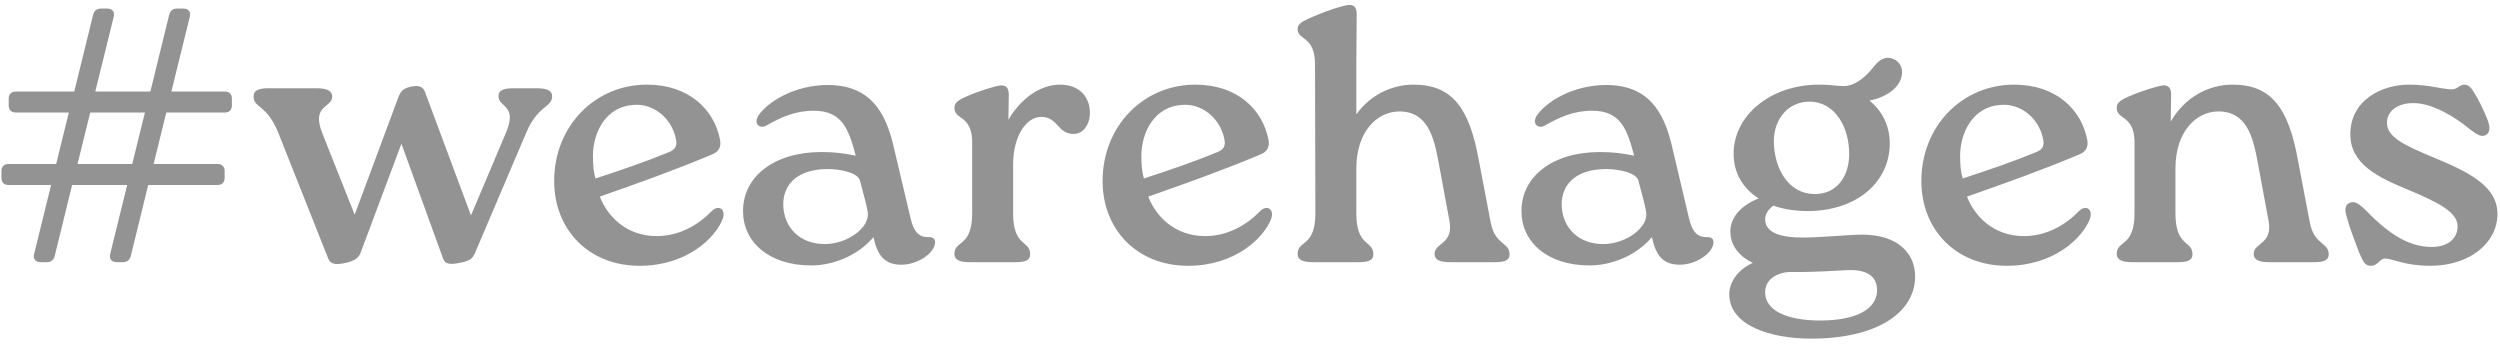 <svg width="276" height="38" viewBox="0 0 276 38" fill="none" xmlns="http://www.w3.org/2000/svg">
<path d="M20.96 1.824L18.92 10.104H24.8C25.32 10.104 25.6 10.384 25.6 10.904V11.624C25.6 12.144 25.32 12.424 24.8 12.424H18.36L16.96 18.104H24C24.52 18.104 24.8 18.384 24.8 18.904V19.624C24.8 20.144 24.52 20.424 24 20.424H16.36L14.44 28.264C14.32 28.704 14.04 28.944 13.56 28.944H12.88C12.32 28.944 12.04 28.584 12.16 28.064L14.04 20.424H7.96L6.04 28.264C5.92 28.704 5.64 28.944 5.16 28.944H4.48C3.92 28.944 3.64 28.584 3.76 28.064L5.64 20.424H0.96C0.44 20.424 0.16 20.144 0.16 19.624V18.904C0.16 18.384 0.44 18.104 0.96 18.104H6.2L7.6 12.424H1.76C1.24 12.424 0.96 12.144 0.96 11.624V10.904C0.96 10.384 1.24 10.104 1.76 10.104H8.2L10.28 1.624C10.4 1.184 10.68 0.944 11.16 0.944H11.84C12.4 0.944 12.68 1.304 12.56 1.824L10.52 10.104H16.6L18.68 1.624C18.8 1.184 19.08 0.944 19.56 0.944H20.24C20.8 0.944 21.08 1.304 20.96 1.824ZM9.96 12.424L8.56 18.104H14.6L16 12.424H9.96Z" fill="#939393"/>
<path d="M56.715 9.744H59.236C60.276 9.744 60.956 9.944 60.956 10.624C60.956 11.904 59.395 11.544 58.075 14.704L52.435 27.944C52.196 28.464 51.956 28.824 50.715 29.024C49.596 29.264 49.115 29.104 48.916 28.544L44.316 15.864L39.795 27.944C39.596 28.464 39.115 28.824 38.156 29.024C36.956 29.304 36.435 29.104 36.236 28.544L30.756 14.744C29.515 11.544 27.995 11.944 27.995 10.664C27.995 9.944 28.596 9.744 29.636 9.744H34.956C35.995 9.744 36.675 9.984 36.675 10.664C36.675 11.944 34.316 11.544 35.596 14.744L39.156 23.704L44.035 10.584C44.236 10.144 44.475 9.784 45.276 9.584C46.316 9.344 46.715 9.624 46.916 10.144L51.995 23.784L55.836 14.704C57.196 11.544 55.035 11.904 55.035 10.624C55.035 9.904 55.675 9.744 56.715 9.744Z" fill="#939393"/>
<path d="M78.58 23.304C79.34 22.544 80.18 23.104 79.78 24.184C78.98 26.264 75.82 29.344 70.62 29.344C64.98 29.344 61.18 25.344 61.18 19.984C61.18 13.904 65.7 9.344 71.42 9.344C76.02 9.344 78.86 12.064 79.5 15.464C79.62 16.144 79.42 16.744 78.58 17.064C74.38 18.824 70.66 20.144 66.22 21.704C67.02 23.784 69.06 26.064 72.5 26.064C75.06 26.064 77.14 24.784 78.58 23.304ZM69.94 11.584C66.98 11.744 65.46 14.504 65.46 17.224C65.46 18.184 65.54 19.064 65.74 19.704C68.54 18.784 71.26 17.864 73.78 16.824C74.42 16.584 74.82 16.224 74.62 15.344C74.14 12.944 72.02 11.384 69.94 11.584Z" fill="#939393"/>
<path d="M102.471 26.184C102.911 26.144 103.231 26.304 103.231 26.744C103.231 27.904 101.351 29.224 99.511 29.224C97.631 29.224 96.871 28.184 96.431 26.184C94.631 28.304 91.871 29.304 89.551 29.304C84.871 29.304 82.031 26.704 82.031 23.304C82.031 19.504 85.431 16.784 90.711 16.784C92.071 16.784 93.031 16.904 94.471 17.184C93.711 14.344 93.031 12.224 89.831 12.224C87.791 12.224 86.231 12.944 84.671 13.824C83.911 14.304 83.151 13.704 83.711 12.784C84.711 11.264 87.671 9.384 91.391 9.384C96.151 9.384 97.751 12.504 98.591 15.904L100.511 24.024C100.911 25.824 101.631 26.184 102.471 26.184ZM91.071 26.944C93.591 26.944 96.111 25.064 95.791 23.384C95.671 22.584 95.351 21.544 94.951 19.984C94.751 19.024 92.671 18.664 91.391 18.664C88.191 18.664 86.431 20.224 86.471 22.664C86.551 25.104 88.271 26.944 91.071 26.944Z" fill="#939393"/>
<path d="M117.008 9.344C119.248 9.344 120.328 10.784 120.328 12.464C120.328 13.744 119.568 14.784 118.568 14.784C116.728 14.824 116.848 12.904 114.928 12.904C113.328 12.904 111.848 14.984 111.848 18.184V23.544C111.848 27.304 113.728 26.504 113.728 28.064C113.728 28.784 113.128 28.944 112.088 28.944H107.048C106.048 28.944 105.368 28.744 105.368 28.024C105.368 26.504 107.328 27.304 107.328 23.544V15.704C107.328 14.464 107.008 13.584 106.088 12.984C105.688 12.704 105.368 12.424 105.368 11.944C105.368 11.424 105.608 11.144 106.568 10.704C108.008 10.064 109.928 9.464 110.528 9.424C111.088 9.424 111.368 9.704 111.368 10.464L111.328 13.224C112.728 10.824 114.888 9.344 117.008 9.344Z" fill="#939393"/>
<path d="M139.127 23.304C139.887 22.544 140.727 23.104 140.327 24.184C139.527 26.264 136.367 29.344 131.167 29.344C125.527 29.344 121.727 25.344 121.727 19.984C121.727 13.904 126.247 9.344 131.967 9.344C136.567 9.344 139.407 12.064 140.047 15.464C140.167 16.144 139.967 16.744 139.127 17.064C134.927 18.824 131.207 20.144 126.767 21.704C127.567 23.784 129.607 26.064 133.047 26.064C135.607 26.064 137.687 24.784 139.127 23.304ZM130.487 11.584C127.527 11.744 126.007 14.504 126.007 17.224C126.007 18.184 126.087 19.064 126.287 19.704C129.087 18.784 131.807 17.864 134.327 16.824C134.967 16.584 135.367 16.224 135.167 15.344C134.687 12.944 132.567 11.384 130.487 11.584Z" fill="#939393"/>
<path d="M163.258 17.664L164.578 24.584C165.058 27.064 166.658 26.744 166.658 28.064C166.658 28.784 166.058 28.944 165.018 28.944H160.098C159.058 28.944 158.378 28.744 158.378 28.024C158.378 26.784 160.498 26.984 160.018 24.384L158.818 17.904C158.298 15.064 157.578 12.264 154.418 12.304C152.058 12.344 149.738 14.464 149.738 18.624V23.544C149.738 27.304 151.618 26.504 151.618 28.064C151.618 28.784 151.018 28.944 149.978 28.944H144.938C143.938 28.944 143.258 28.744 143.258 28.024C143.258 26.504 145.218 27.304 145.218 23.544L145.178 7.104C145.178 3.944 143.258 4.464 143.258 3.224C143.258 2.744 143.498 2.504 144.458 2.064C146.178 1.264 148.298 0.584 148.898 0.544C149.498 0.504 149.778 0.824 149.778 1.584L149.738 7.104V12.624C151.298 10.464 153.658 9.344 156.058 9.344C160.338 9.344 162.218 11.944 163.258 17.664Z" fill="#939393"/>
<path d="M188.409 26.184C188.849 26.144 189.169 26.304 189.169 26.744C189.169 27.904 187.289 29.224 185.449 29.224C183.569 29.224 182.809 28.184 182.369 26.184C180.569 28.304 177.809 29.304 175.489 29.304C170.809 29.304 167.969 26.704 167.969 23.304C167.969 19.504 171.369 16.784 176.649 16.784C178.009 16.784 178.969 16.904 180.409 17.184C179.649 14.344 178.969 12.224 175.769 12.224C173.729 12.224 172.169 12.944 170.609 13.824C169.849 14.304 169.089 13.704 169.649 12.784C170.649 11.264 173.609 9.384 177.329 9.384C182.089 9.384 183.689 12.504 184.529 15.904L186.449 24.024C186.849 25.824 187.569 26.184 188.409 26.184ZM177.009 26.944C179.529 26.944 182.049 25.064 181.729 23.384C181.609 22.584 181.289 21.544 180.889 19.984C180.689 19.024 178.609 18.664 177.329 18.664C174.129 18.664 172.369 20.224 172.409 22.664C172.489 25.104 174.209 26.944 177.009 26.944Z" fill="#939393"/>
<path d="M205.59 25.904C209.43 25.904 211.43 27.904 211.43 30.504C211.43 34.584 207.11 37.384 199.95 37.384C195.55 37.384 190.91 35.984 190.91 32.464C190.91 31.224 191.79 29.784 193.51 29.024C192.15 28.384 191.03 27.224 191.03 25.544C191.03 24.264 191.87 22.824 194.15 21.904C192.39 20.784 191.39 19.064 191.39 16.984C191.39 12.744 195.43 9.424 200.63 9.344H201.23C202.39 9.384 202.79 9.504 203.59 9.504C204.51 9.504 205.71 8.864 206.91 7.304C207.35 6.784 207.79 6.384 208.43 6.384C209.23 6.384 209.99 7.024 209.99 7.944C209.99 9.624 208.23 10.744 206.39 11.104C207.83 12.264 208.63 13.944 208.63 15.824C208.63 20.064 205.07 23.224 199.71 23.304C198.23 23.304 196.91 23.104 195.79 22.704C195.31 23.024 194.87 23.584 194.87 24.184C194.87 25.824 196.87 26.224 198.99 26.224C201.23 26.224 204.03 25.904 205.59 25.904ZM199.75 11.224C197.51 11.224 195.83 13.024 195.83 15.624C195.87 18.704 197.51 21.424 200.35 21.424C202.71 21.424 204.15 19.584 204.15 16.984C204.15 14.144 202.67 11.224 199.75 11.224ZM200.95 35.384C204.83 35.384 207.23 34.184 207.23 32.024C207.23 30.904 206.59 29.704 203.95 29.824C202.11 29.904 200.27 30.064 197.75 30.024C196.35 30.024 194.87 30.744 194.87 32.264C194.87 34.304 197.31 35.384 200.95 35.384Z" fill="#939393"/>
<path d="M229.518 23.304C230.278 22.544 231.118 23.104 230.718 24.184C229.918 26.264 226.758 29.344 221.558 29.344C215.918 29.344 212.118 25.344 212.118 19.984C212.118 13.904 216.638 9.344 222.358 9.344C226.958 9.344 229.798 12.064 230.438 15.464C230.558 16.144 230.358 16.744 229.518 17.064C225.318 18.824 221.598 20.144 217.158 21.704C217.958 23.784 219.998 26.064 223.438 26.064C225.998 26.064 228.078 24.784 229.518 23.304ZM220.878 11.584C217.918 11.744 216.398 14.504 216.398 17.224C216.398 18.184 216.478 19.064 216.678 19.704C219.478 18.784 222.198 17.864 224.718 16.824C225.358 16.584 225.758 16.224 225.558 15.344C225.078 12.944 222.958 11.384 220.878 11.584Z" fill="#939393"/>
<path d="M253.689 17.664L255.009 24.584C255.489 27.064 257.089 26.744 257.089 28.064C257.089 28.784 256.489 28.944 255.449 28.944H250.529C249.489 28.944 248.809 28.744 248.809 28.024C248.809 26.784 250.929 26.984 250.449 24.384L249.249 17.904C248.729 15.064 248.009 12.264 244.849 12.304C242.489 12.344 240.169 14.464 240.169 18.624V23.544C240.169 27.304 242.049 26.504 242.049 28.064C242.049 28.784 241.449 28.944 240.409 28.944H235.369C234.369 28.944 233.689 28.744 233.689 28.024C233.689 26.504 235.649 27.304 235.649 23.544V15.704C235.649 14.464 235.329 13.584 234.409 12.984C234.009 12.704 233.689 12.424 233.689 11.944C233.689 11.424 233.929 11.144 234.889 10.704C236.329 10.064 238.249 9.464 238.849 9.424C239.409 9.424 239.689 9.704 239.689 10.464L239.649 13.424C241.209 10.704 243.849 9.344 246.489 9.344C250.769 9.344 252.649 11.944 253.689 17.664Z" fill="#939393"/>
<path d="M261.758 29.344C261.158 29.344 260.958 29.064 260.438 27.864C259.838 26.264 259.398 25.144 258.998 23.664C258.838 22.944 258.998 22.544 259.438 22.384C259.958 22.144 260.478 22.544 261.198 23.224C264.038 26.184 266.238 27.264 268.478 27.264C270.078 27.264 271.318 26.464 271.318 24.984C271.318 23.424 269.198 22.344 265.838 20.944C262.558 19.584 259.478 18.144 259.478 14.824C259.478 11.064 262.918 9.344 265.958 9.344C268.158 9.344 269.478 9.824 270.598 9.864C271.318 9.904 271.478 9.344 272.078 9.344C272.638 9.344 272.918 9.824 273.478 10.784C274.038 11.824 274.318 12.464 274.638 13.264C274.958 14.104 274.878 14.664 274.438 14.904C273.758 15.264 273.118 14.584 271.798 13.584C270.238 12.464 268.238 11.384 266.438 11.384C264.518 11.384 263.518 12.384 263.518 13.544C263.518 15.104 265.278 15.984 268.758 17.424C272.838 19.104 275.718 20.664 275.718 23.624C275.718 26.824 272.638 29.344 268.318 29.344C265.438 29.344 264.158 28.544 263.318 28.544C262.718 28.544 262.518 29.344 261.758 29.344Z" fill="#939393"/>
</svg>
